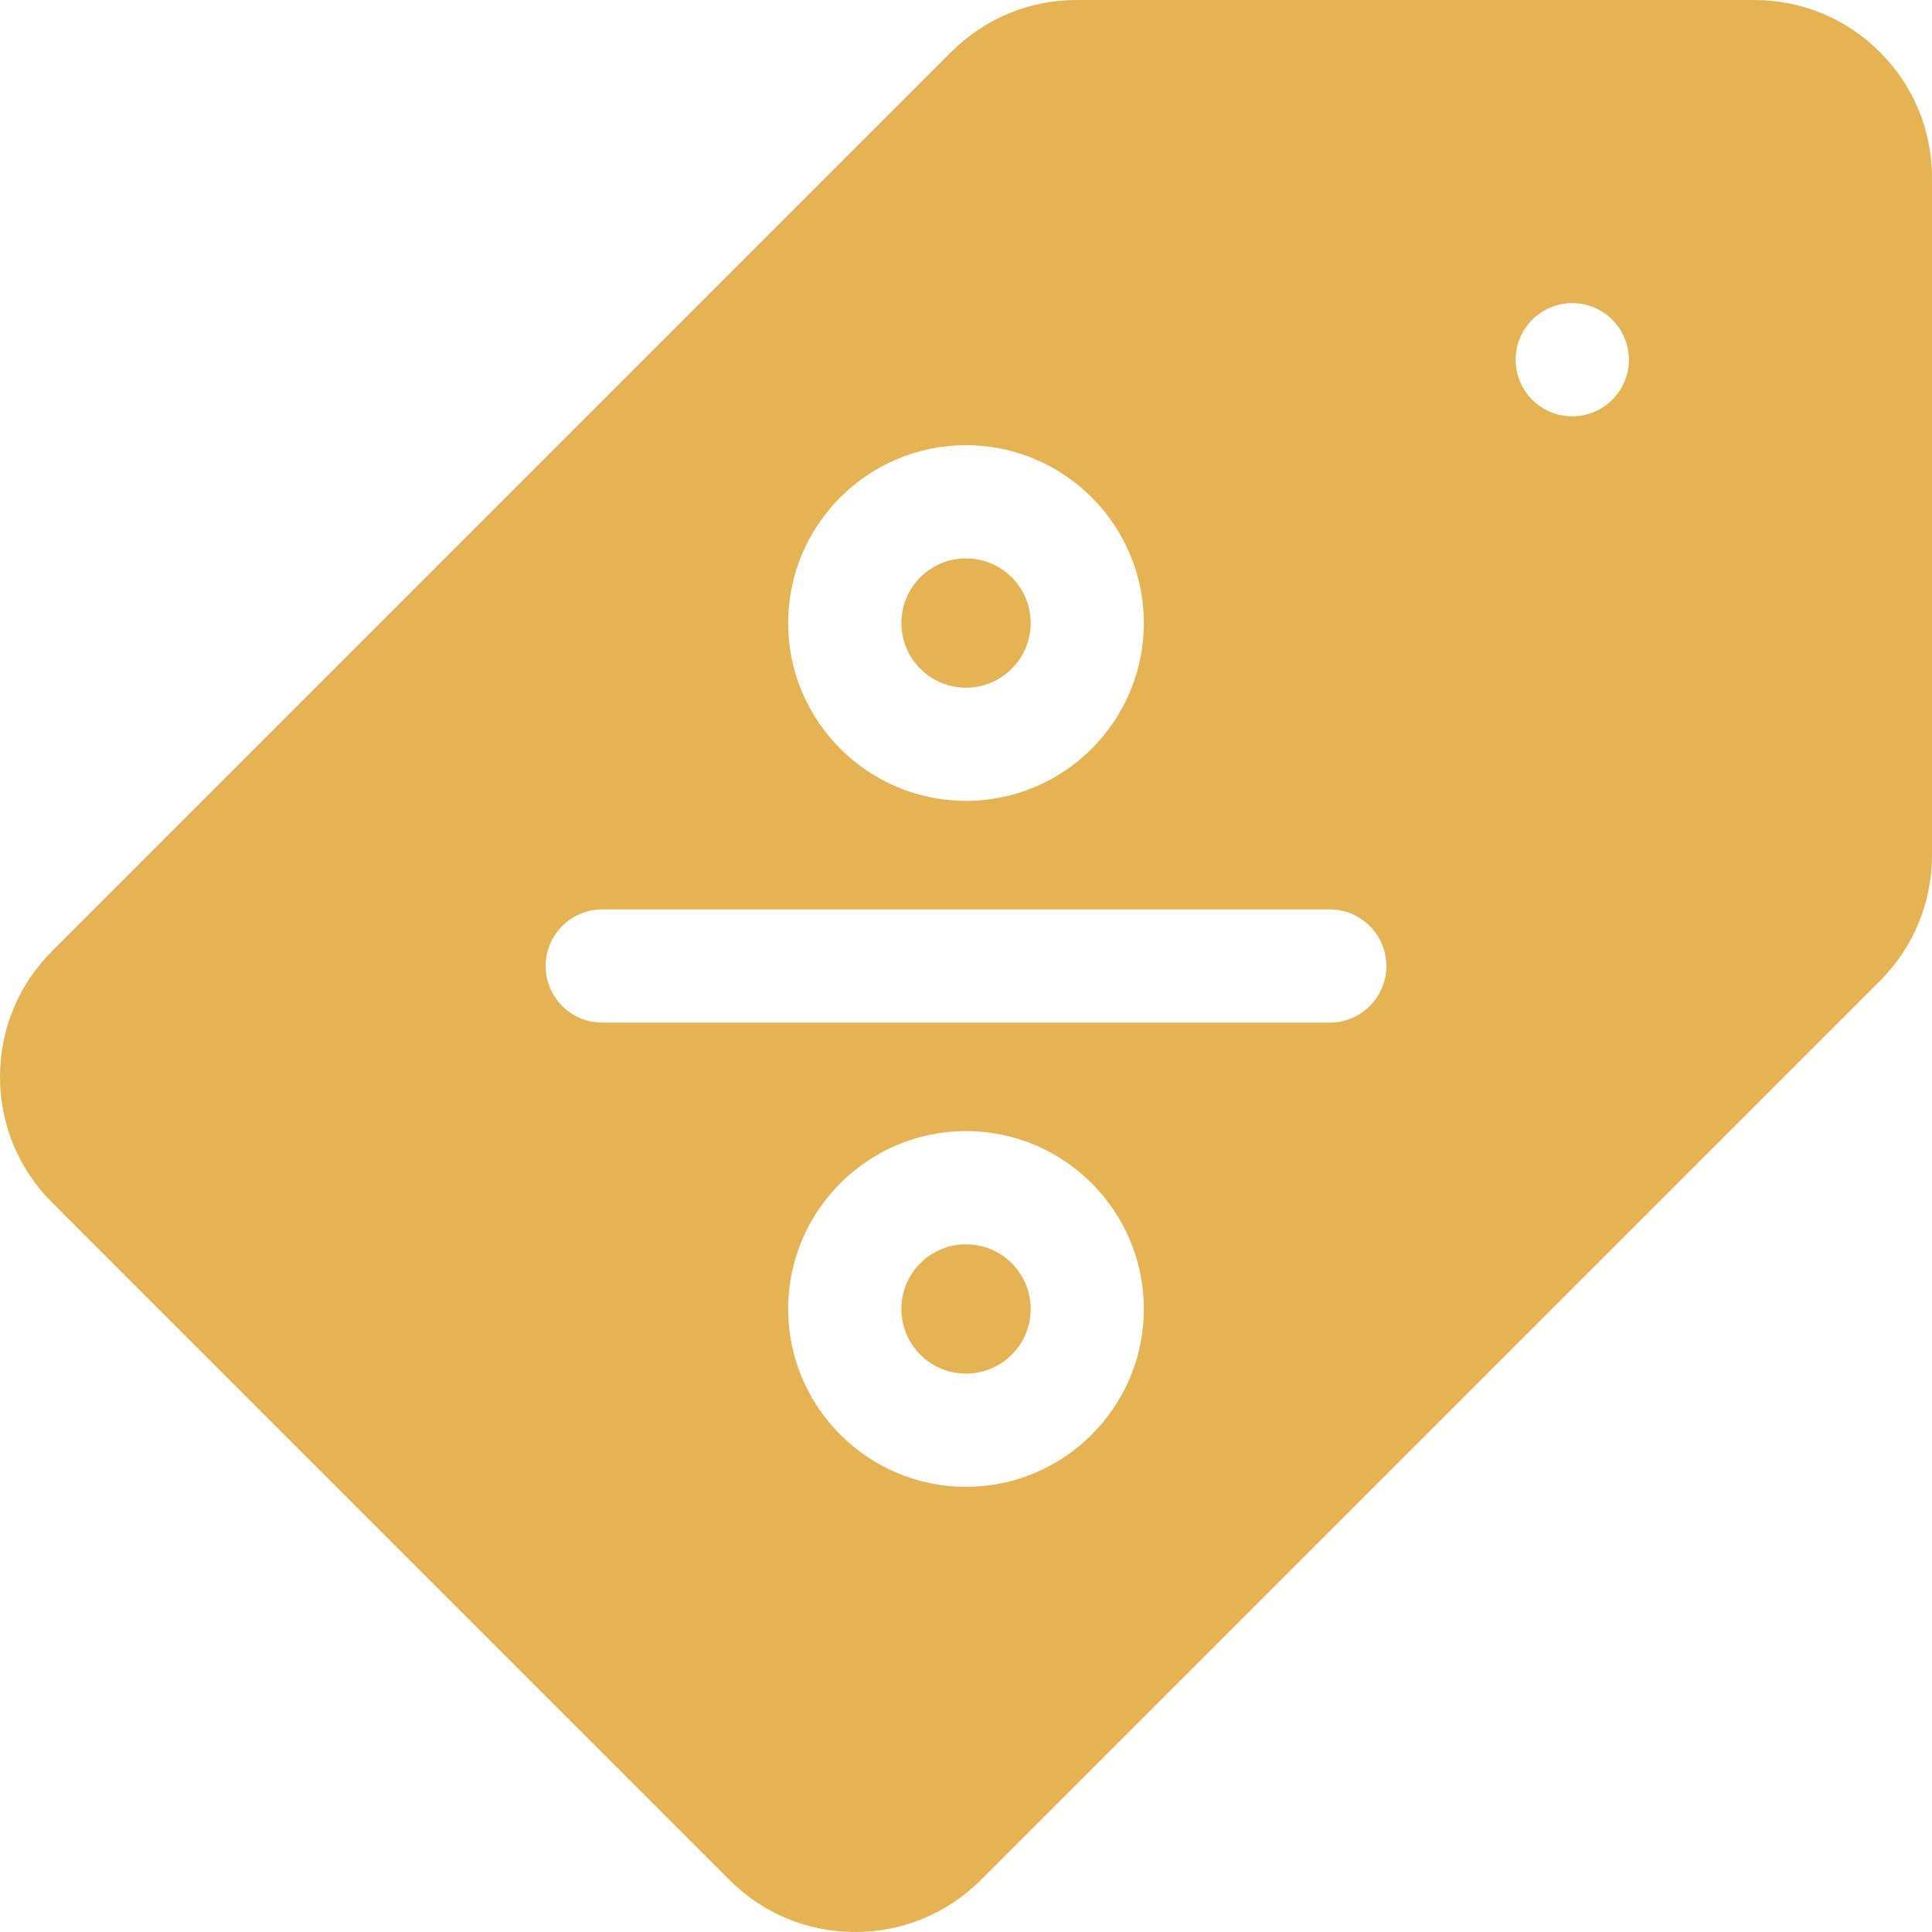 <svg width="40" height="40" viewBox="0 0 40 40" fill="none" xmlns="http://www.w3.org/2000/svg">
<g clip-path="url(#clip0_1745_11202)">
<path d="M20 28.439C20.739 28.439 21.339 27.84 21.339 27.101C21.339 26.361 20.739 25.762 20 25.762C19.261 25.762 18.662 26.361 18.662 27.101C18.662 27.84 19.261 28.439 20 28.439Z" fill="#E5B351"/>
<path d="M20 14.238C20.739 14.238 21.339 13.639 21.339 12.899C21.339 12.16 20.739 11.561 20 11.561C19.261 11.561 18.662 12.16 18.662 12.899C18.662 13.639 19.261 14.238 20 14.238Z" fill="#E5B351"/>
<path d="M38.922 1.079C38.227 0.383 37.302 0 36.318 0H22.295C21.312 0 20.387 0.383 19.691 1.079L1.079 19.691C0.383 20.387 0 21.311 0 22.295C0 23.279 0.383 24.203 1.079 24.898L15.101 38.921C15.797 39.617 16.721 40 17.705 40C18.689 40 19.613 39.617 20.309 38.921L38.921 20.309C39.617 19.613 40 18.688 40 17.705V3.682C40 2.698 39.617 1.773 38.922 1.079ZM20 9.217C22.03 9.217 23.682 10.869 23.682 12.899C23.682 14.93 22.03 16.581 20 16.581C17.97 16.581 16.318 14.93 16.318 12.899C16.318 10.869 17.97 9.217 20 9.217ZM20 30.783C17.97 30.783 16.318 29.131 16.318 27.101C16.318 25.07 17.97 23.418 20 23.418C22.03 23.418 23.682 25.07 23.682 27.101C23.682 29.131 22.03 30.783 20 30.783ZM27.531 21.172H12.469C11.822 21.172 11.297 20.647 11.297 20C11.297 19.353 11.822 18.828 12.469 18.828H27.531C28.178 18.828 28.703 19.353 28.703 20C28.703 20.647 28.178 21.172 27.531 21.172ZM32.552 8.62C31.905 8.62 31.38 8.095 31.38 7.448C31.38 6.801 31.905 6.276 32.552 6.276C33.199 6.276 33.724 6.801 33.724 7.448C33.724 8.095 33.199 8.62 32.552 8.62Z" fill="#E5B351"/>
</g>
<defs>
<clipPath id="clip0_1745_11202">
<rect width="40" height="40" fill="white"/>
</clipPath>
</defs>
</svg>
